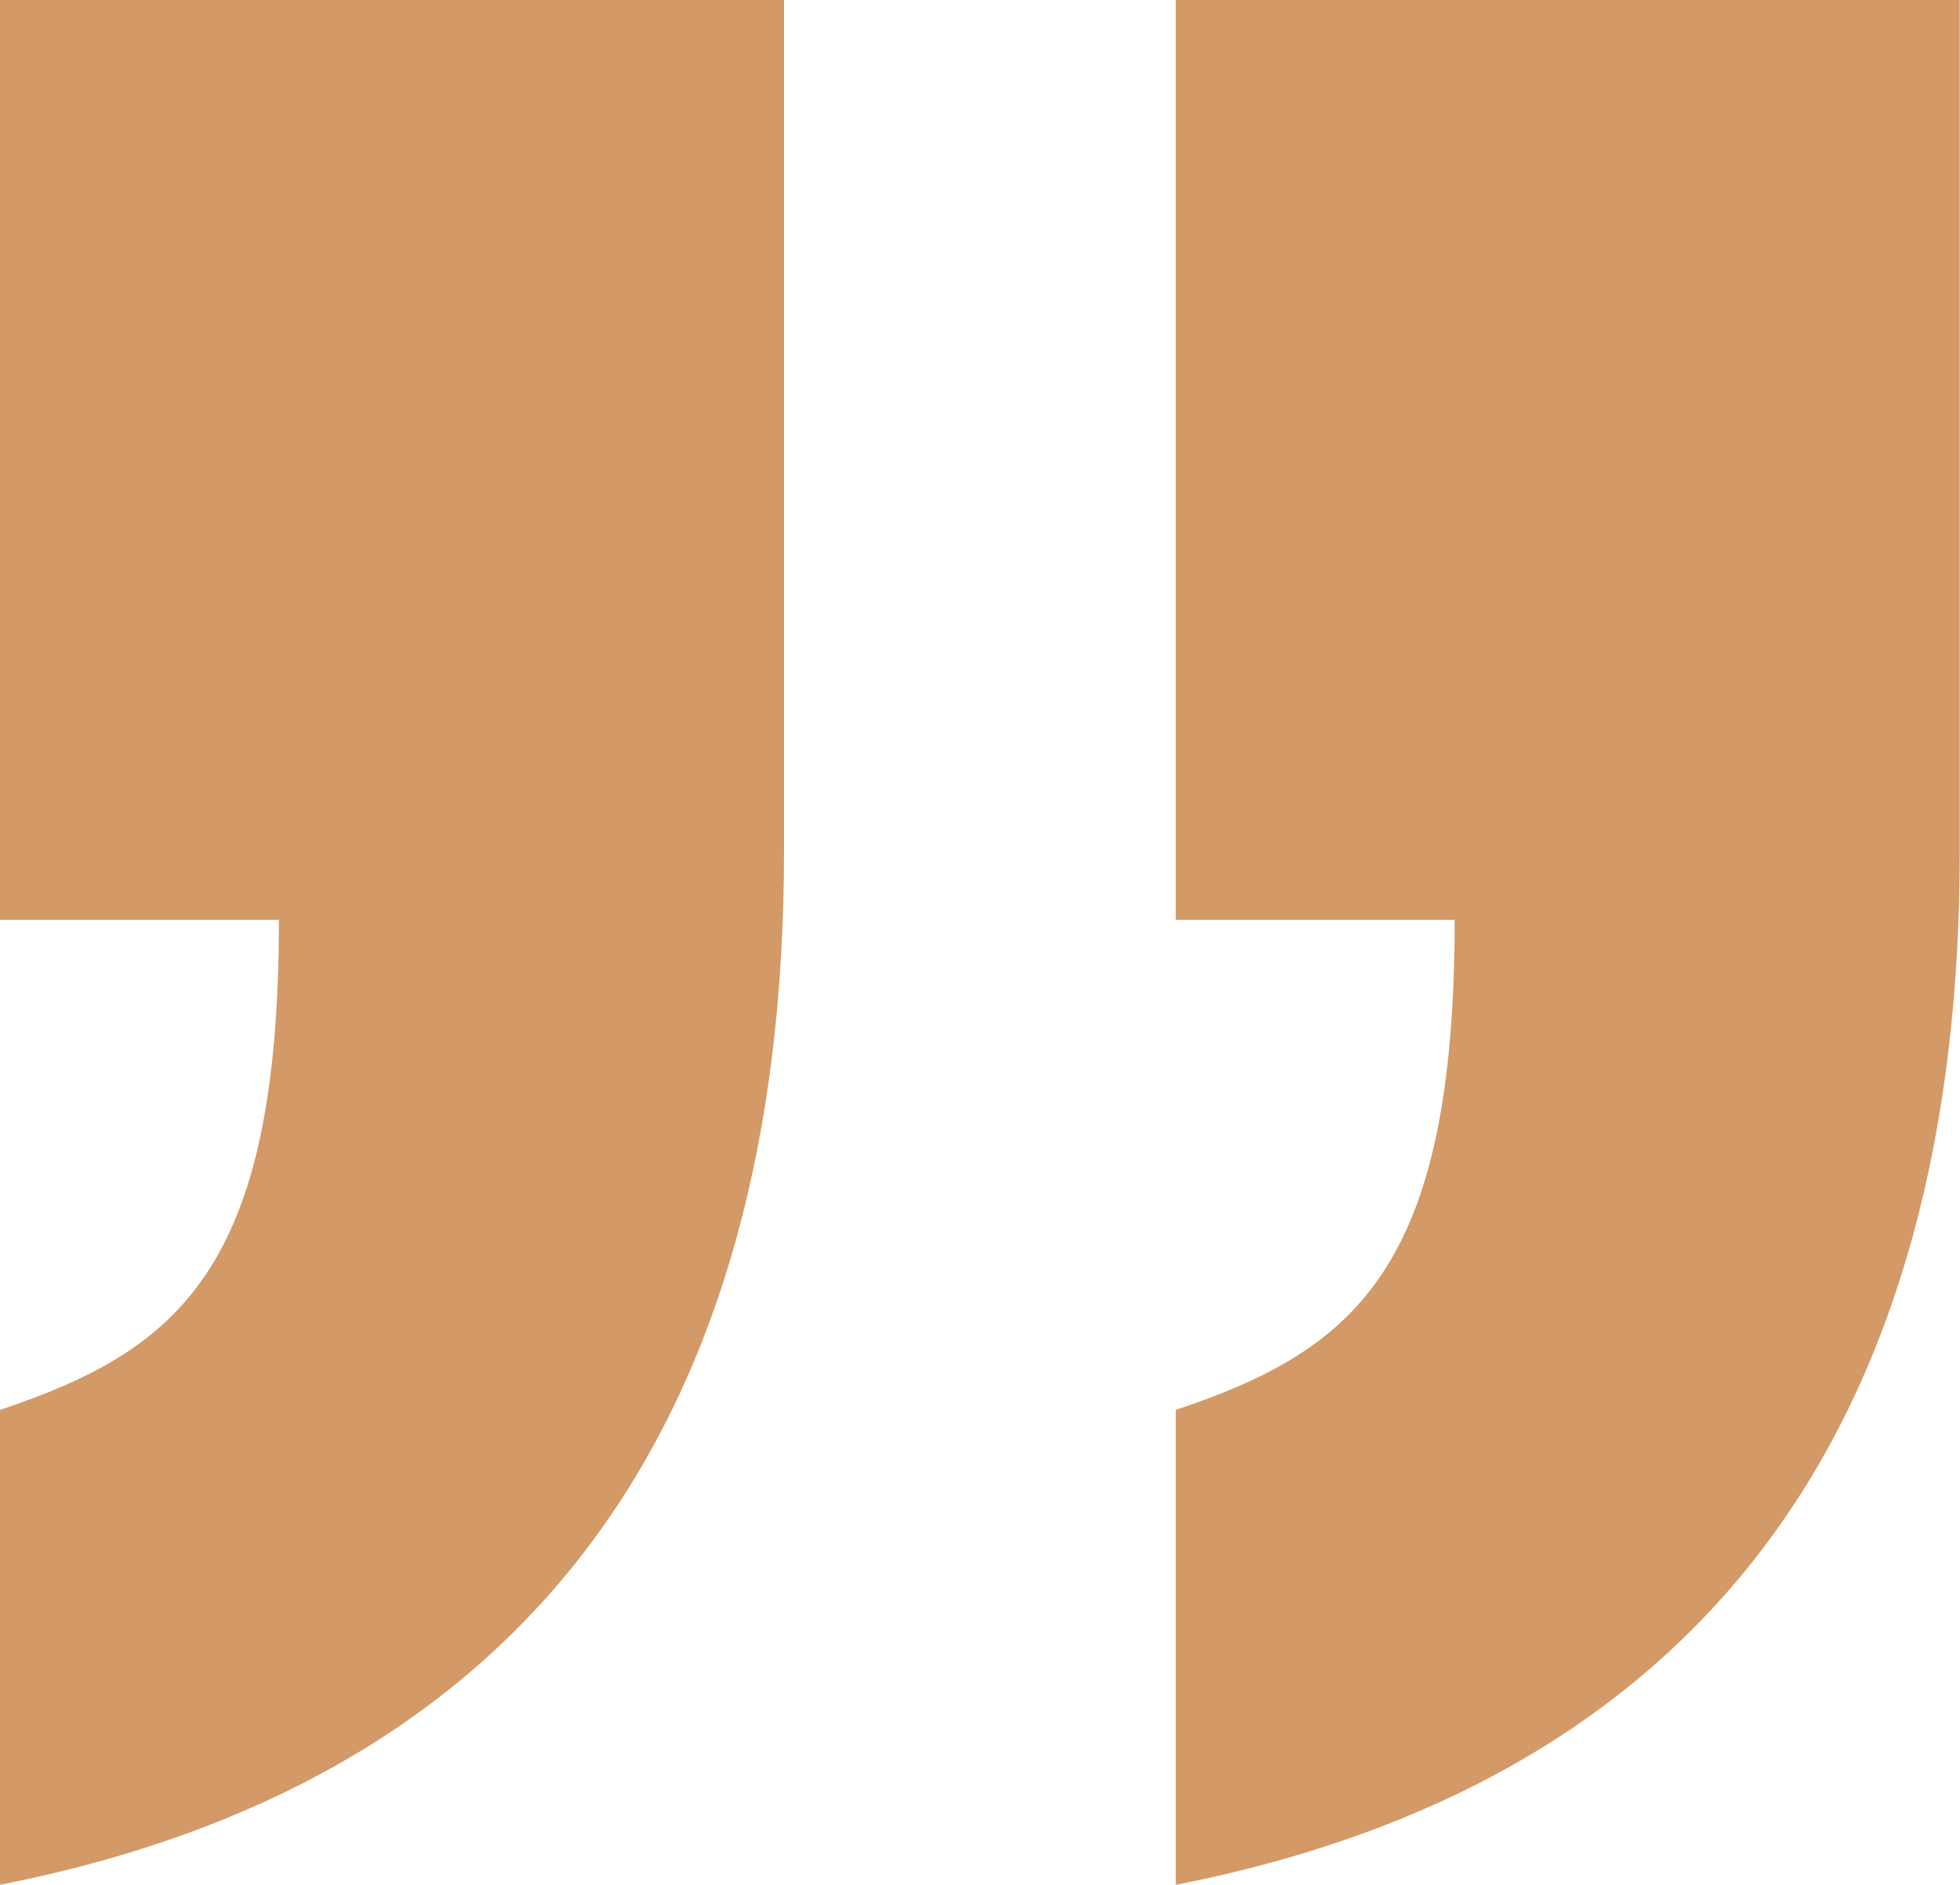 <svg xmlns="http://www.w3.org/2000/svg" xmlns:xlink="http://www.w3.org/1999/xlink" width="31.2" height="30" viewBox="0 0 31.2 30"><defs><clipPath id="clip-path"><path id="Pfad_1107" data-name="Pfad 1107" d="M0,21H31.2V-9H0Z" transform="translate(0 9)" fill="#d39966"></path></clipPath></defs><g id="Gruppe_214" data-name="Gruppe 214" transform="translate(0 9)"><g id="Gruppe_205" data-name="Gruppe 205" transform="translate(0 -9)" clip-path="url(#clip-path)"><g id="Gruppe_204" data-name="Gruppe 204"><path id="Pfad_1106" data-name="Pfad 1106" d="M13.1,21c8.52-1.68,12.48-7.44,12.48-16.44V-9H13.1V5.64h4.44c0,5.52-1.56,6.84-4.44,7.8Zm-18.72,0C2.9,19.32,6.864,13.56,6.864,4.56V-9H-5.616V5.64h4.44c0,5.52-1.56,6.84-4.44,7.8Z" transform="translate(5.616 9)" fill="#d39966"></path></g></g></g></svg>
